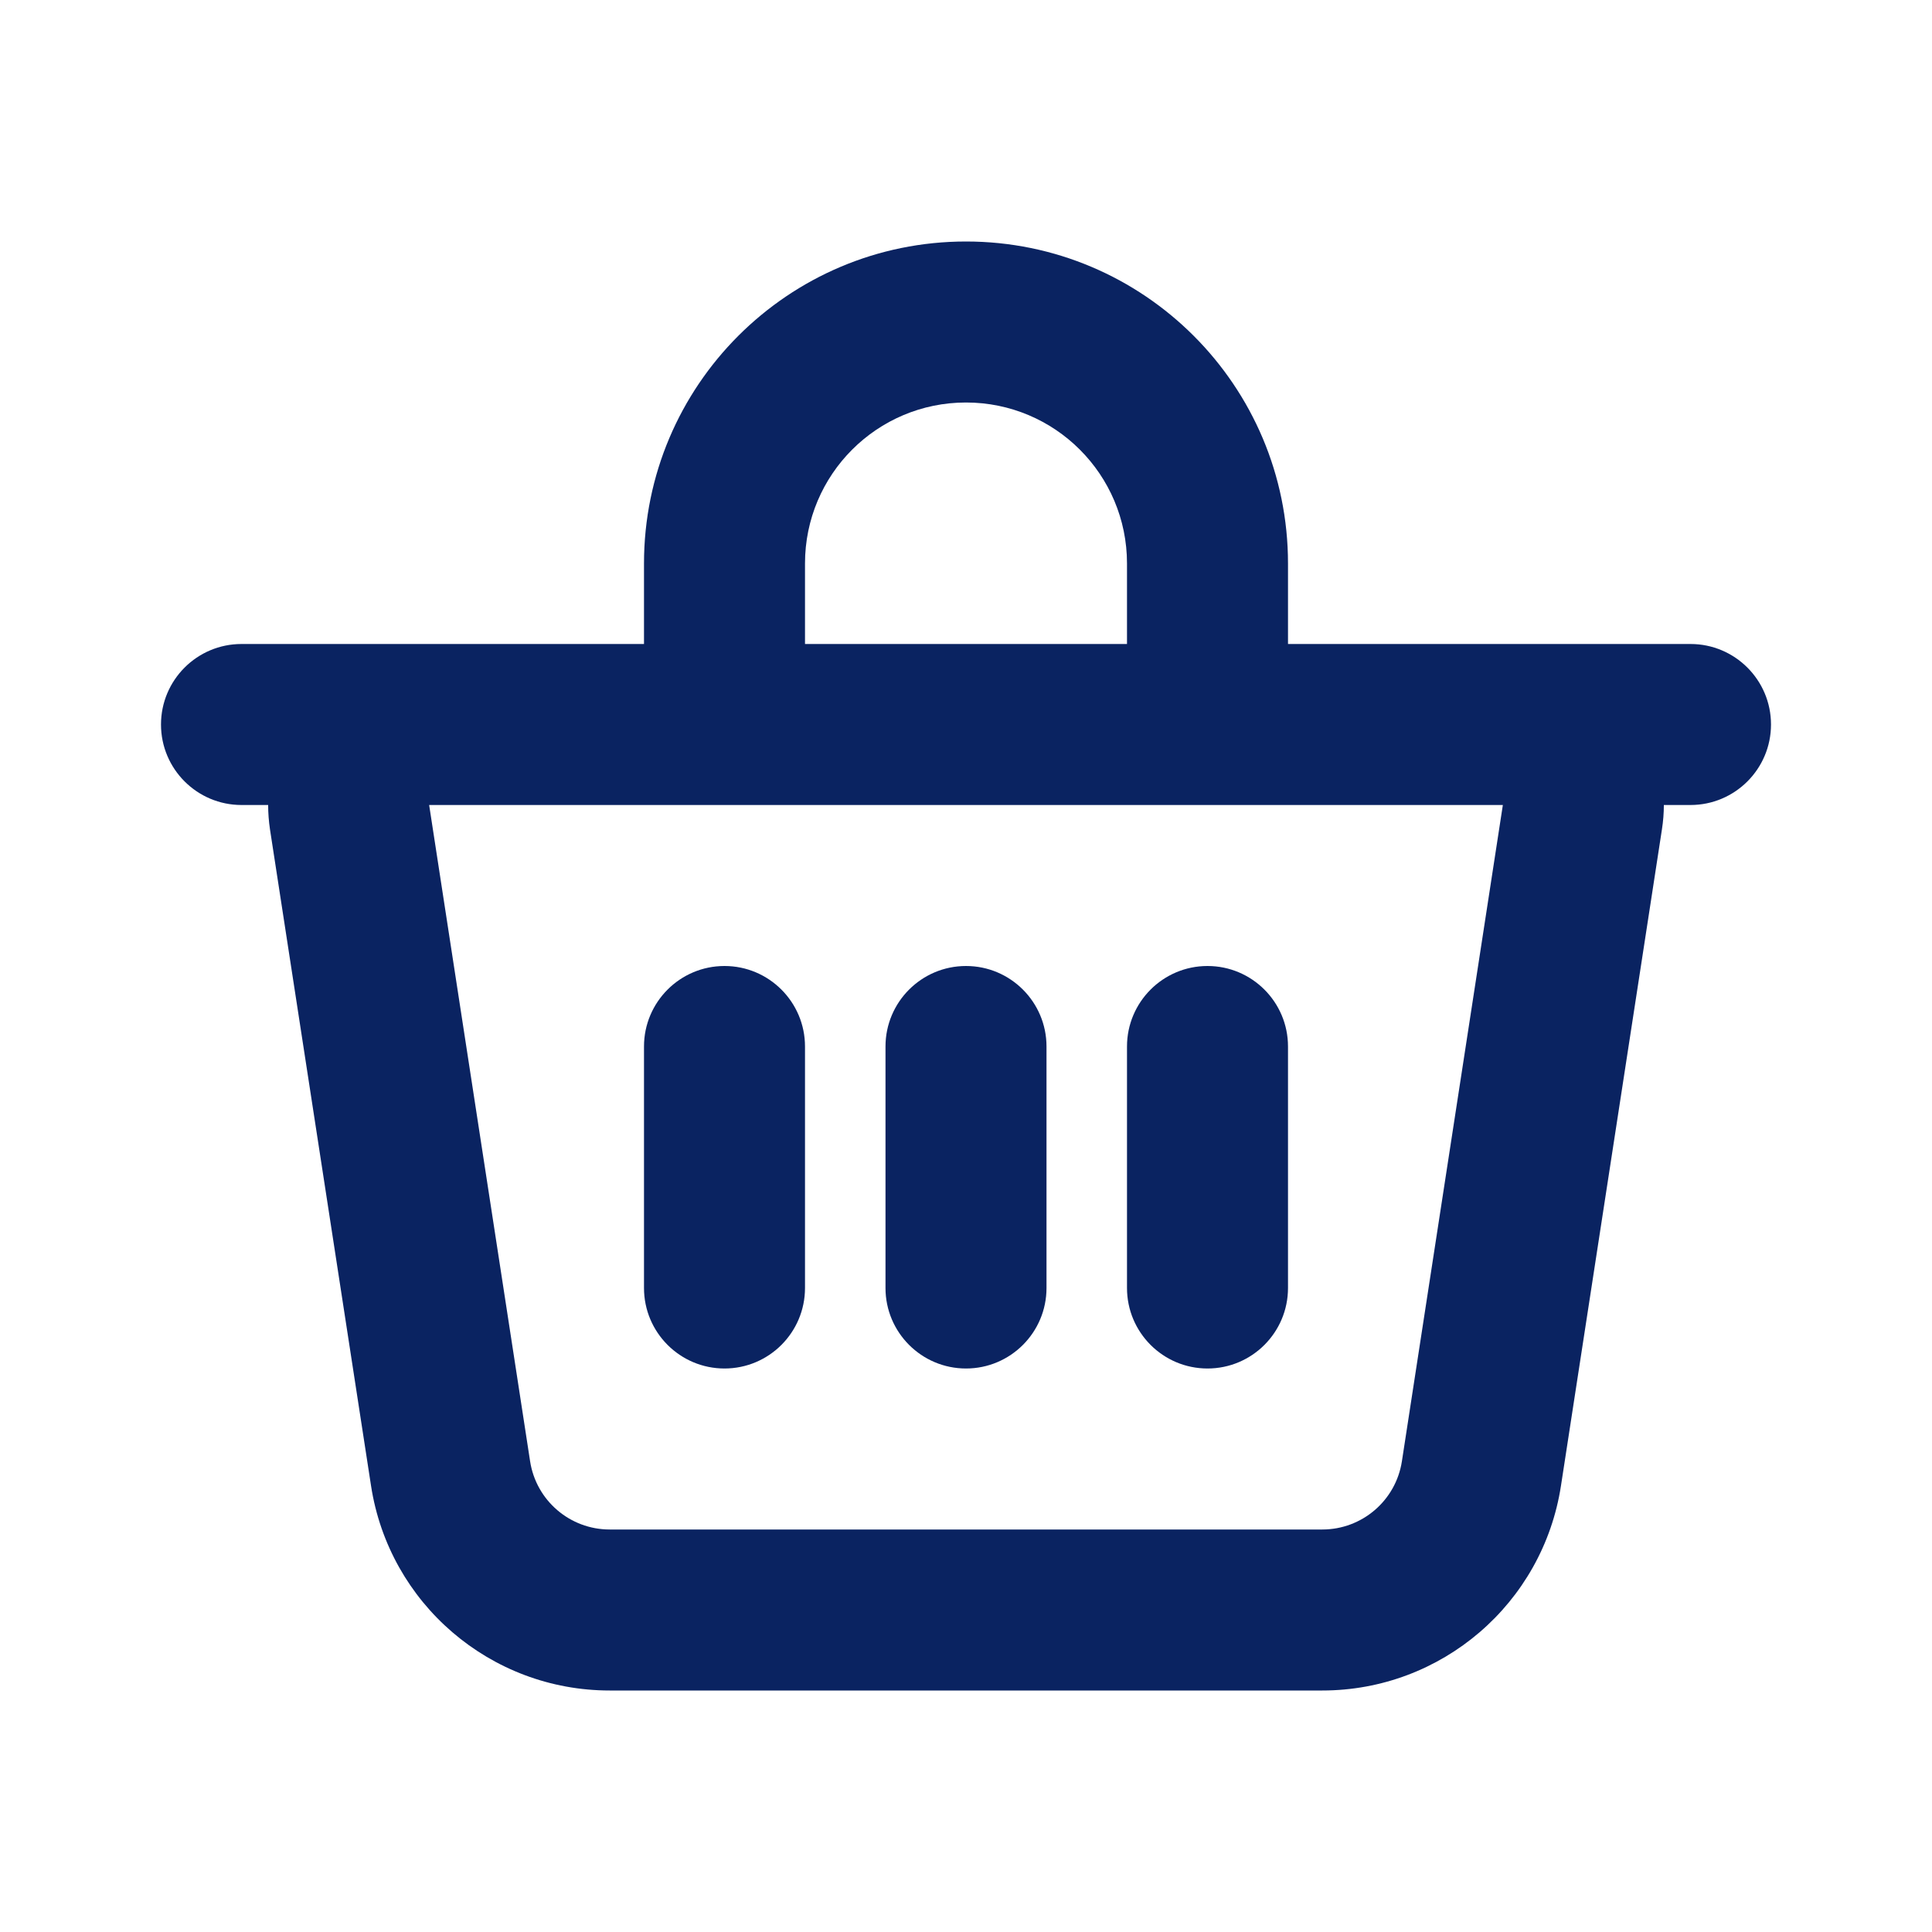 <svg width="24" height="24" viewBox="0 0 24 24" fill="none" xmlns="http://www.w3.org/2000/svg">
<path fill-rule="evenodd" clip-rule="evenodd" d="M5.331 10H9H15H18.669L17.415 18.152C17.34 18.64 16.92 19 16.426 19H7.574C7.08 19 6.66 18.64 6.585 18.152L5.331 10ZM16 7V8H18.669H21C21.552 8 22 8.448 22 9C22 9.552 21.552 10 21 10H20.669C20.669 10.1 20.661 10.202 20.645 10.304L19.391 18.456C19.166 19.92 17.907 21 16.426 21H7.574C6.093 21 4.834 19.92 4.609 18.456L3.354 10.304C3.339 10.202 3.331 10.1 3.331 10H3C2.448 10 2 9.552 2 9C2 8.448 2.448 8 3 8H5.331H8V7C8 4.791 9.791 3 12 3C14.209 3 16 4.791 16 7ZM10 7V8H14V7C14 5.895 13.105 5 12 5C10.895 5 10 5.895 10 7ZM12 17C11.448 17 11 16.552 11 16V13C11 12.448 11.448 12 12 12C12.552 12 13 12.448 13 13V16C13 16.552 12.552 17 12 17ZM8 16C8 16.552 8.448 17 9 17C9.552 17 10 16.552 10 16V13C10 12.448 9.552 12 9 12C8.448 12 8 12.448 8 13V16ZM14 16C14 16.552 14.448 17 15 17C15.552 17 16 16.552 16 16V13C16 12.448 15.552 12 15 12C14.448 12 14 12.448 14 13V16Z" fill="#0A2361"/>
</svg>
